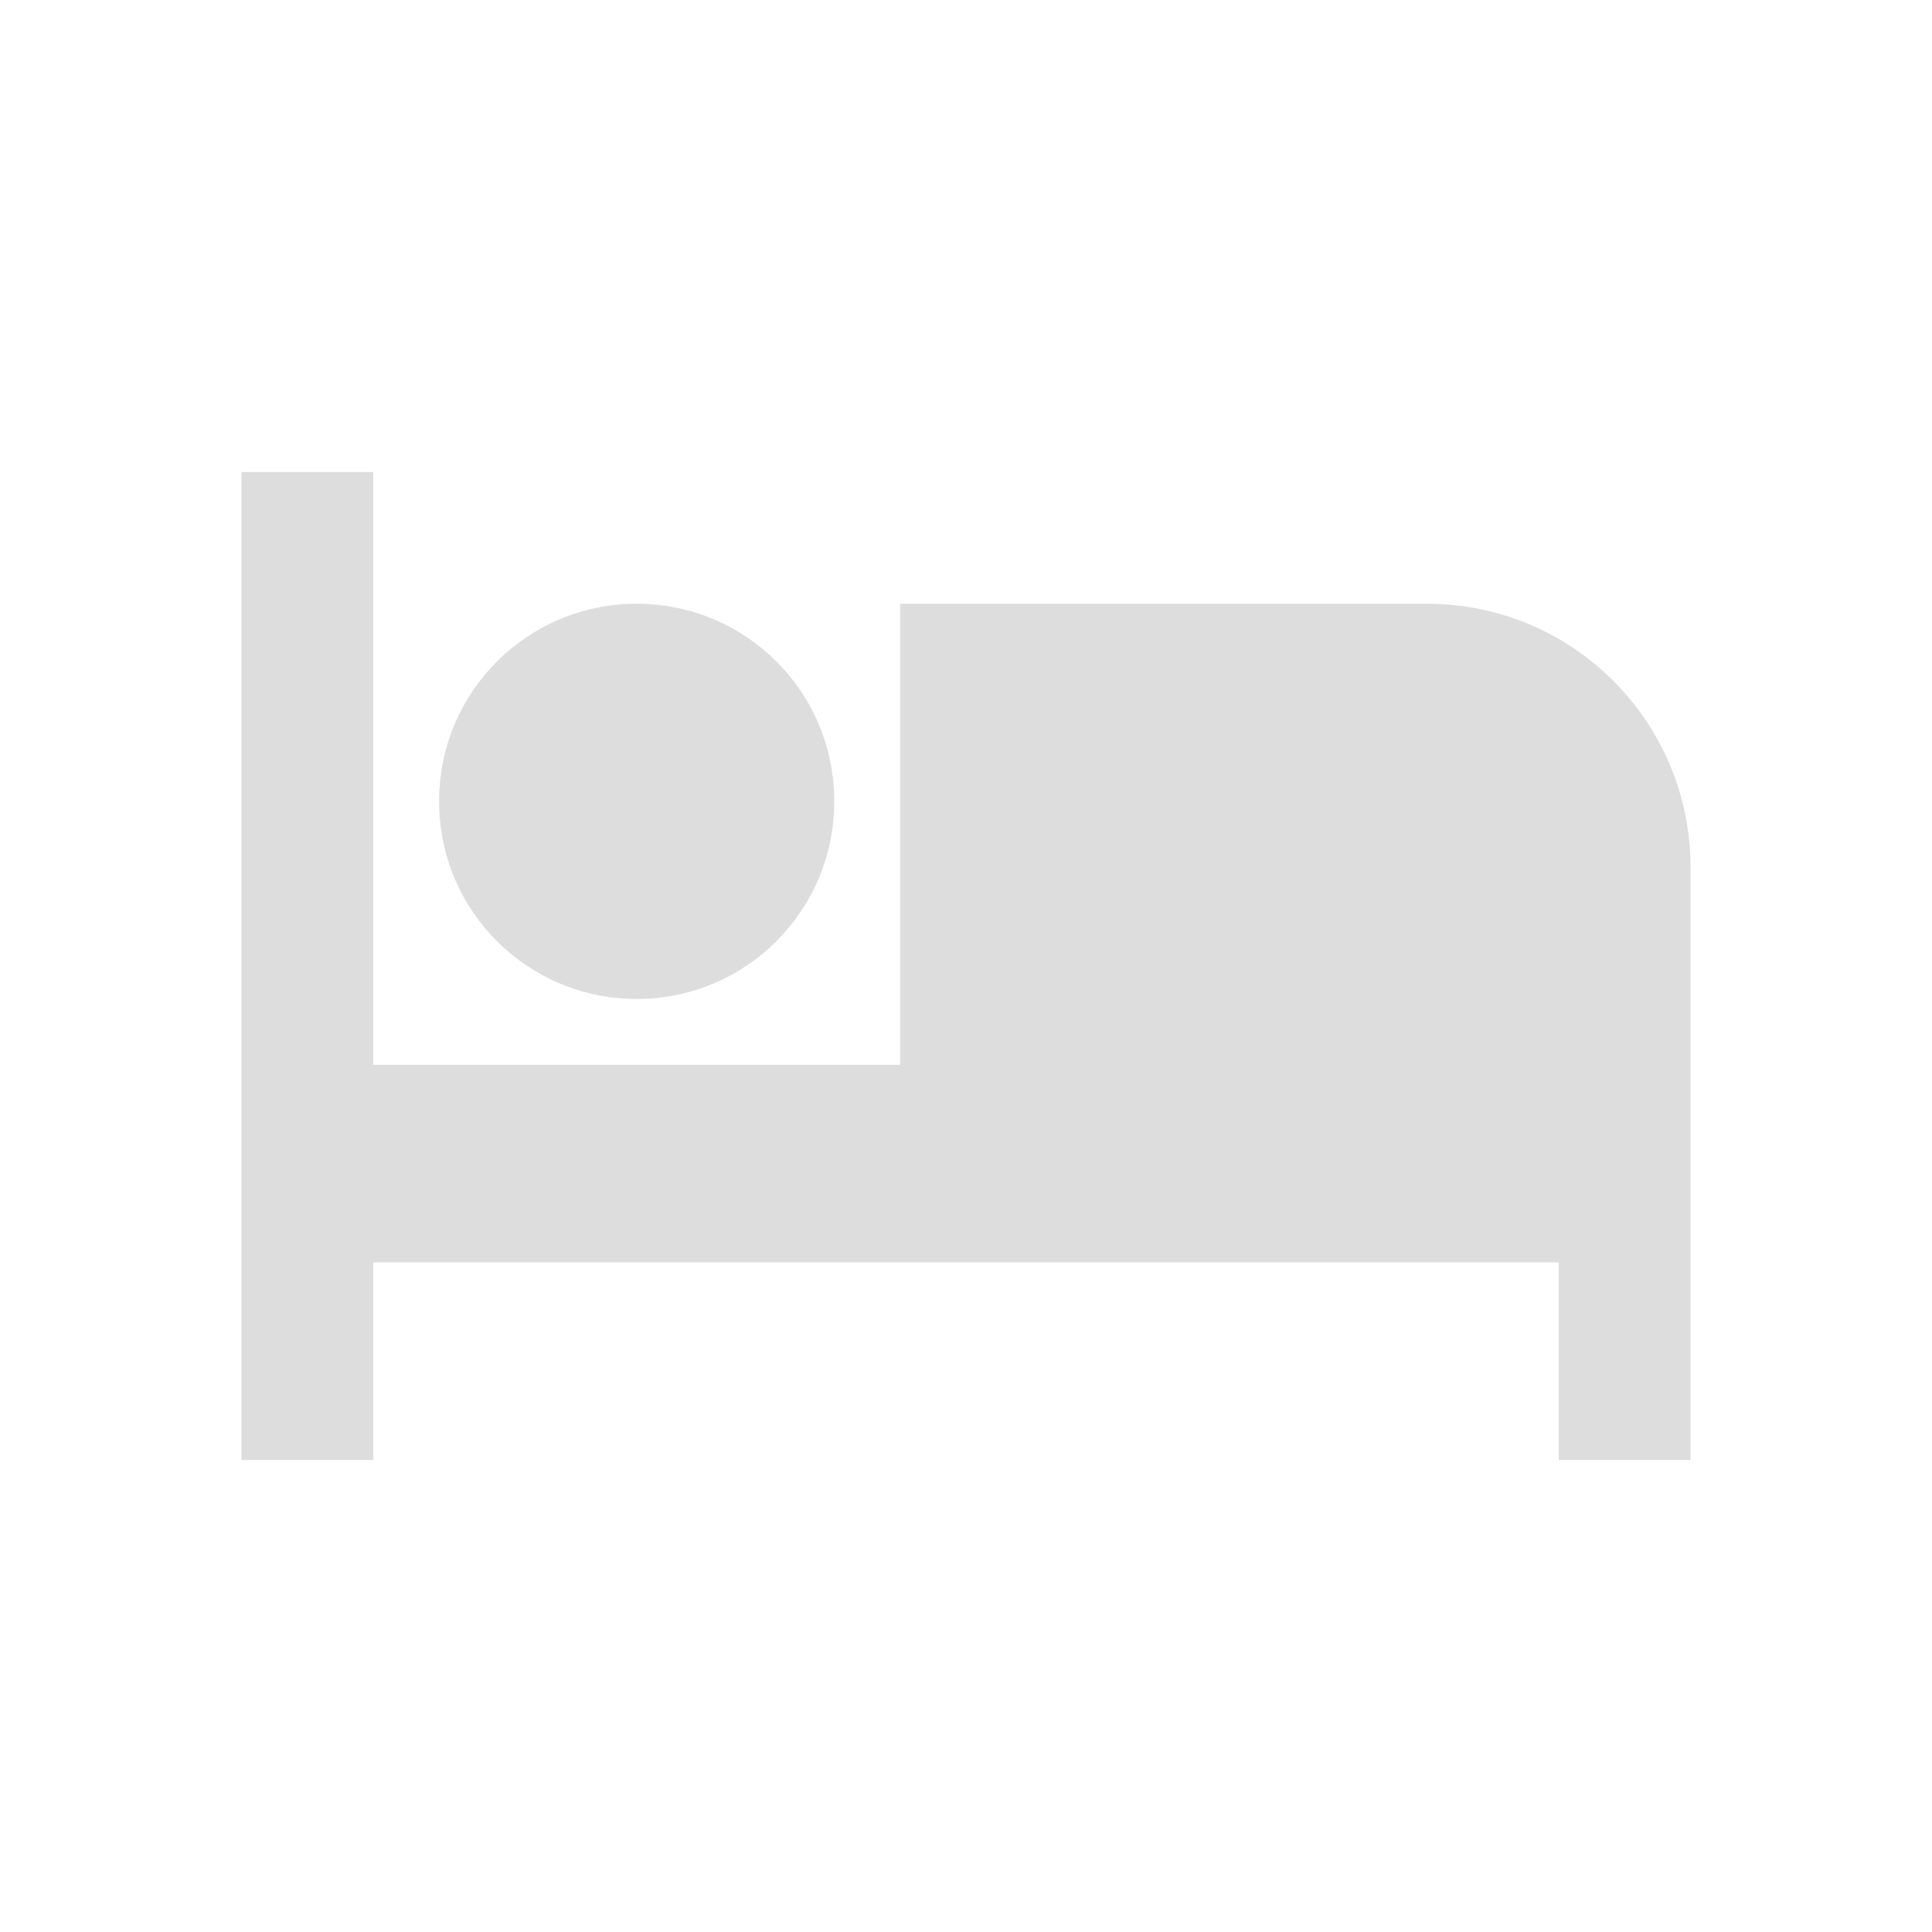 <svg xmlns="http://www.w3.org/2000/svg" width="200" height="200" viewBox="0 0 200 200">
  <g fill="#ddd">
    <path stroke="#000" stroke-width=".171" stroke-miterlimit="10" d="M391.088-444.1h21.382l-2.224 1.882c19.5 12.573 27.37 27.027 27.37 27.027-9.75 10.77-16.594 20.52-16.594 20.52-1.198 1.54-3.935 0-3.935 0-17.276 24.97-26 51.48-26 51.48V-444.1zm30.105 0h28.395c-2.908 6.5-2.223 14.37-2.223 14.37 9.407-3.42 11.63-8.553 12.485-10.263.855-1.71 0-4.105 0-4.105h27.027v19.842c-7.185-1.88-16.422-1.54-16.422-1.54l-1.197-2.394c-12.486 1.197-20.013 5.986-20.013 5.986l-.342 3.25c-7.697-13.513-16.08-19.33-16.08-19.33-.854 1.198-1.367 2.054-2.395 1.198-1.024-.854-9.235-7.013-9.235-7.013z"/>
    <path d="M486.878-417.585v103.487H399.47c10.263-55.42 44.816-90.316 44.816-90.316 4.788 9.58 7.696 25.316 7.696 25.316l3.422-1.54c1.368 3.593.854 9.066.854 9.066 6.5-.514 7.527-1.882 7.527-1.882-.686-18.645-8.725-33.868-8.725-33.868 6.33 1.54 8.012 4.104 10.093 6.33 4.96 5.302 14.196 7.354 14.196 7.354l2.9-7.184c-5.48-1.54-11.36-5.474-13.34-8.553-3.08-4.79-10.78-5.815-10.78-5.815 9.92-6.16 28.74-2.395 28.74-2.395z"/>
  </g>
  <path fill-rule="evenodd" clip-rule="evenodd" fill="#ddd" d="M-458.85-45.66c-3.176.947-17.747 3.168-23.082 3.168-44.285 0-83.538-33.154-83.538-79.27 0-35.29 26.752-70.73 67.38-70.73 29.267 0 57.62 22.713 57.62 55.183 0 23.63-16.234 46.04-42.07 46.04-17.458 0-34.15-11.35-34.15-30.49 0-8.35 5.007-19.36 14.983-21.65 1.125-.28 3.26-.55 4.582-.55 4.878 0 8.832 2.11 8.832 4.72 0 1.46-1.247 2.77-3.204 3.64l.014.03c-4.098 1.84-6.913 6.058-6.913 10.17 0 9.376 8.307 11.587 12.807 11.587 13.8 0 20.73-13.11 20.73-22.866 0-19.894-17.83-29.575-32.92-29.575-26.98 0-41.46 23.857-41.46 44.513 0 33.766 29.5 53.05 56.71 53.05 9.03 0 11.75-.274 22.95-3.966.43-.14.81-.206 1.14-.21.734 0 1.4.224 1.846.516.44.294.92.97 1.105 1.76.546 2.407.916 6.105.88 10.028-.04 4.78-.59 10.15-1.544 12.16-.487 1.03-.84 1.66-1.762 2.325-.25.18-.557.32-.925.437h.02z"/>
  <path fill="#ddd" d="M-421.55-313l-12.23-12.24-9.643 9.58 12.163 12.24 9.71-9.58zm-18.935 38.52l-20.448-.065-.043 13.633 20.447.064.05-13.633zm61.562-67.63l-13.633-.043-.063 20.11 13.64.042.07-20.11zm50.697 26.815l-9.58-9.643-12.24 12.162 9.58 9.643 12.24-12.162zm-22.175 93.313l12.15 12.307 9.64-9.58-12.23-12.24-9.58 9.513zm18.97-52.153l-.05 13.632 20.45.065.04-13.633-20.45-.07zm-54.42-34.254c-22.57-.07-40.96 18.21-41.03 40.77-.07 22.57 18.2 40.96 40.77 41.03s40.95-18.2 41.02-40.77c.07-22.56-18.21-40.95-40.77-41.02zm-7.19 115.52l13.63.05.06-20.11-13.638-.04-.06 20.11zm-50.7-26.81l9.58 9.64 12.24-12.23-9.58-9.64-12.24 12.23zM748.82-347.86v-15.788l-63.16-39.475v-43.43c0-6.55-5.29-11.84-11.843-11.84s-11.843 5.29-11.843 11.842v43.42l-63.154 39.48v15.79l63.152-19.74v43.42l-15.786 11.84v11.84l27.63-7.9 27.632 7.892v-11.84l-15.79-11.843v-43.42l63.16 19.735zM727.5-243.696H705v-15c0-8.324-6.68-15-15-15h-45c-8.32 0-15 6.676-15 15v15h-22.5c-8.32 0-15 6.68-15 15v82.5c0 8.32 6.68 15 15 15h120c8.32 0 15-6.68 15-15v-82.5c0-8.32-6.68-15-15-15zm-82.5-15h45v15h-45v-15zm82.5 112.5h-120v-15h120v15zm0-37.5h-120v-45H630v15h15v-15h45v15h15v-15h22.5v45zM-534.47 174.998h15v-45h-15v45zm7.5-112.5c-41.395 0-75 33.6-75 75 0 41.396 33.605 75 75 75s75-33.604 75-75c0-41.4-33.602-75-75-75zm0 135c-33.075 0-60-26.924-60-60s26.925-60 60-60 60 26.924 60 60-26.923 60-60 60zm-7.5-82.5h15v-15h-15v15zM65.91 103.41c11.317 0 20.452-9.138 20.452-20.455 0-11.32-9.135-20.455-20.452-20.455-11.32 0-20.455 9.135-20.455 20.455 0 11.317 9.135 20.455 20.455 20.455zm81.818-40.91H93.183v47.728H38.635V48.862H25v102.275h13.635v-20.455h122.728v20.455H175V89.772c0-15.067-12.205-27.272-27.272-27.272zM452.61-179.86l22.2-22.202-55.07-54.99c-12.238 12.237-12.238 32.083 0 44.402l32.87 32.79zm53.187-14.196c12.005 5.57 28.874 1.647 41.346-10.83 14.985-14.98 17.88-36.477 6.352-48.007-11.453-11.457-32.95-8.63-48.012 6.35-12.473 12.477-16.395 29.343-10.825 41.344l-76.563 76.57 11.06 11.06 54.05-53.89 53.973 53.98 11.062-11.06-53.972-53.97 11.53-11.53z"/>
</svg>